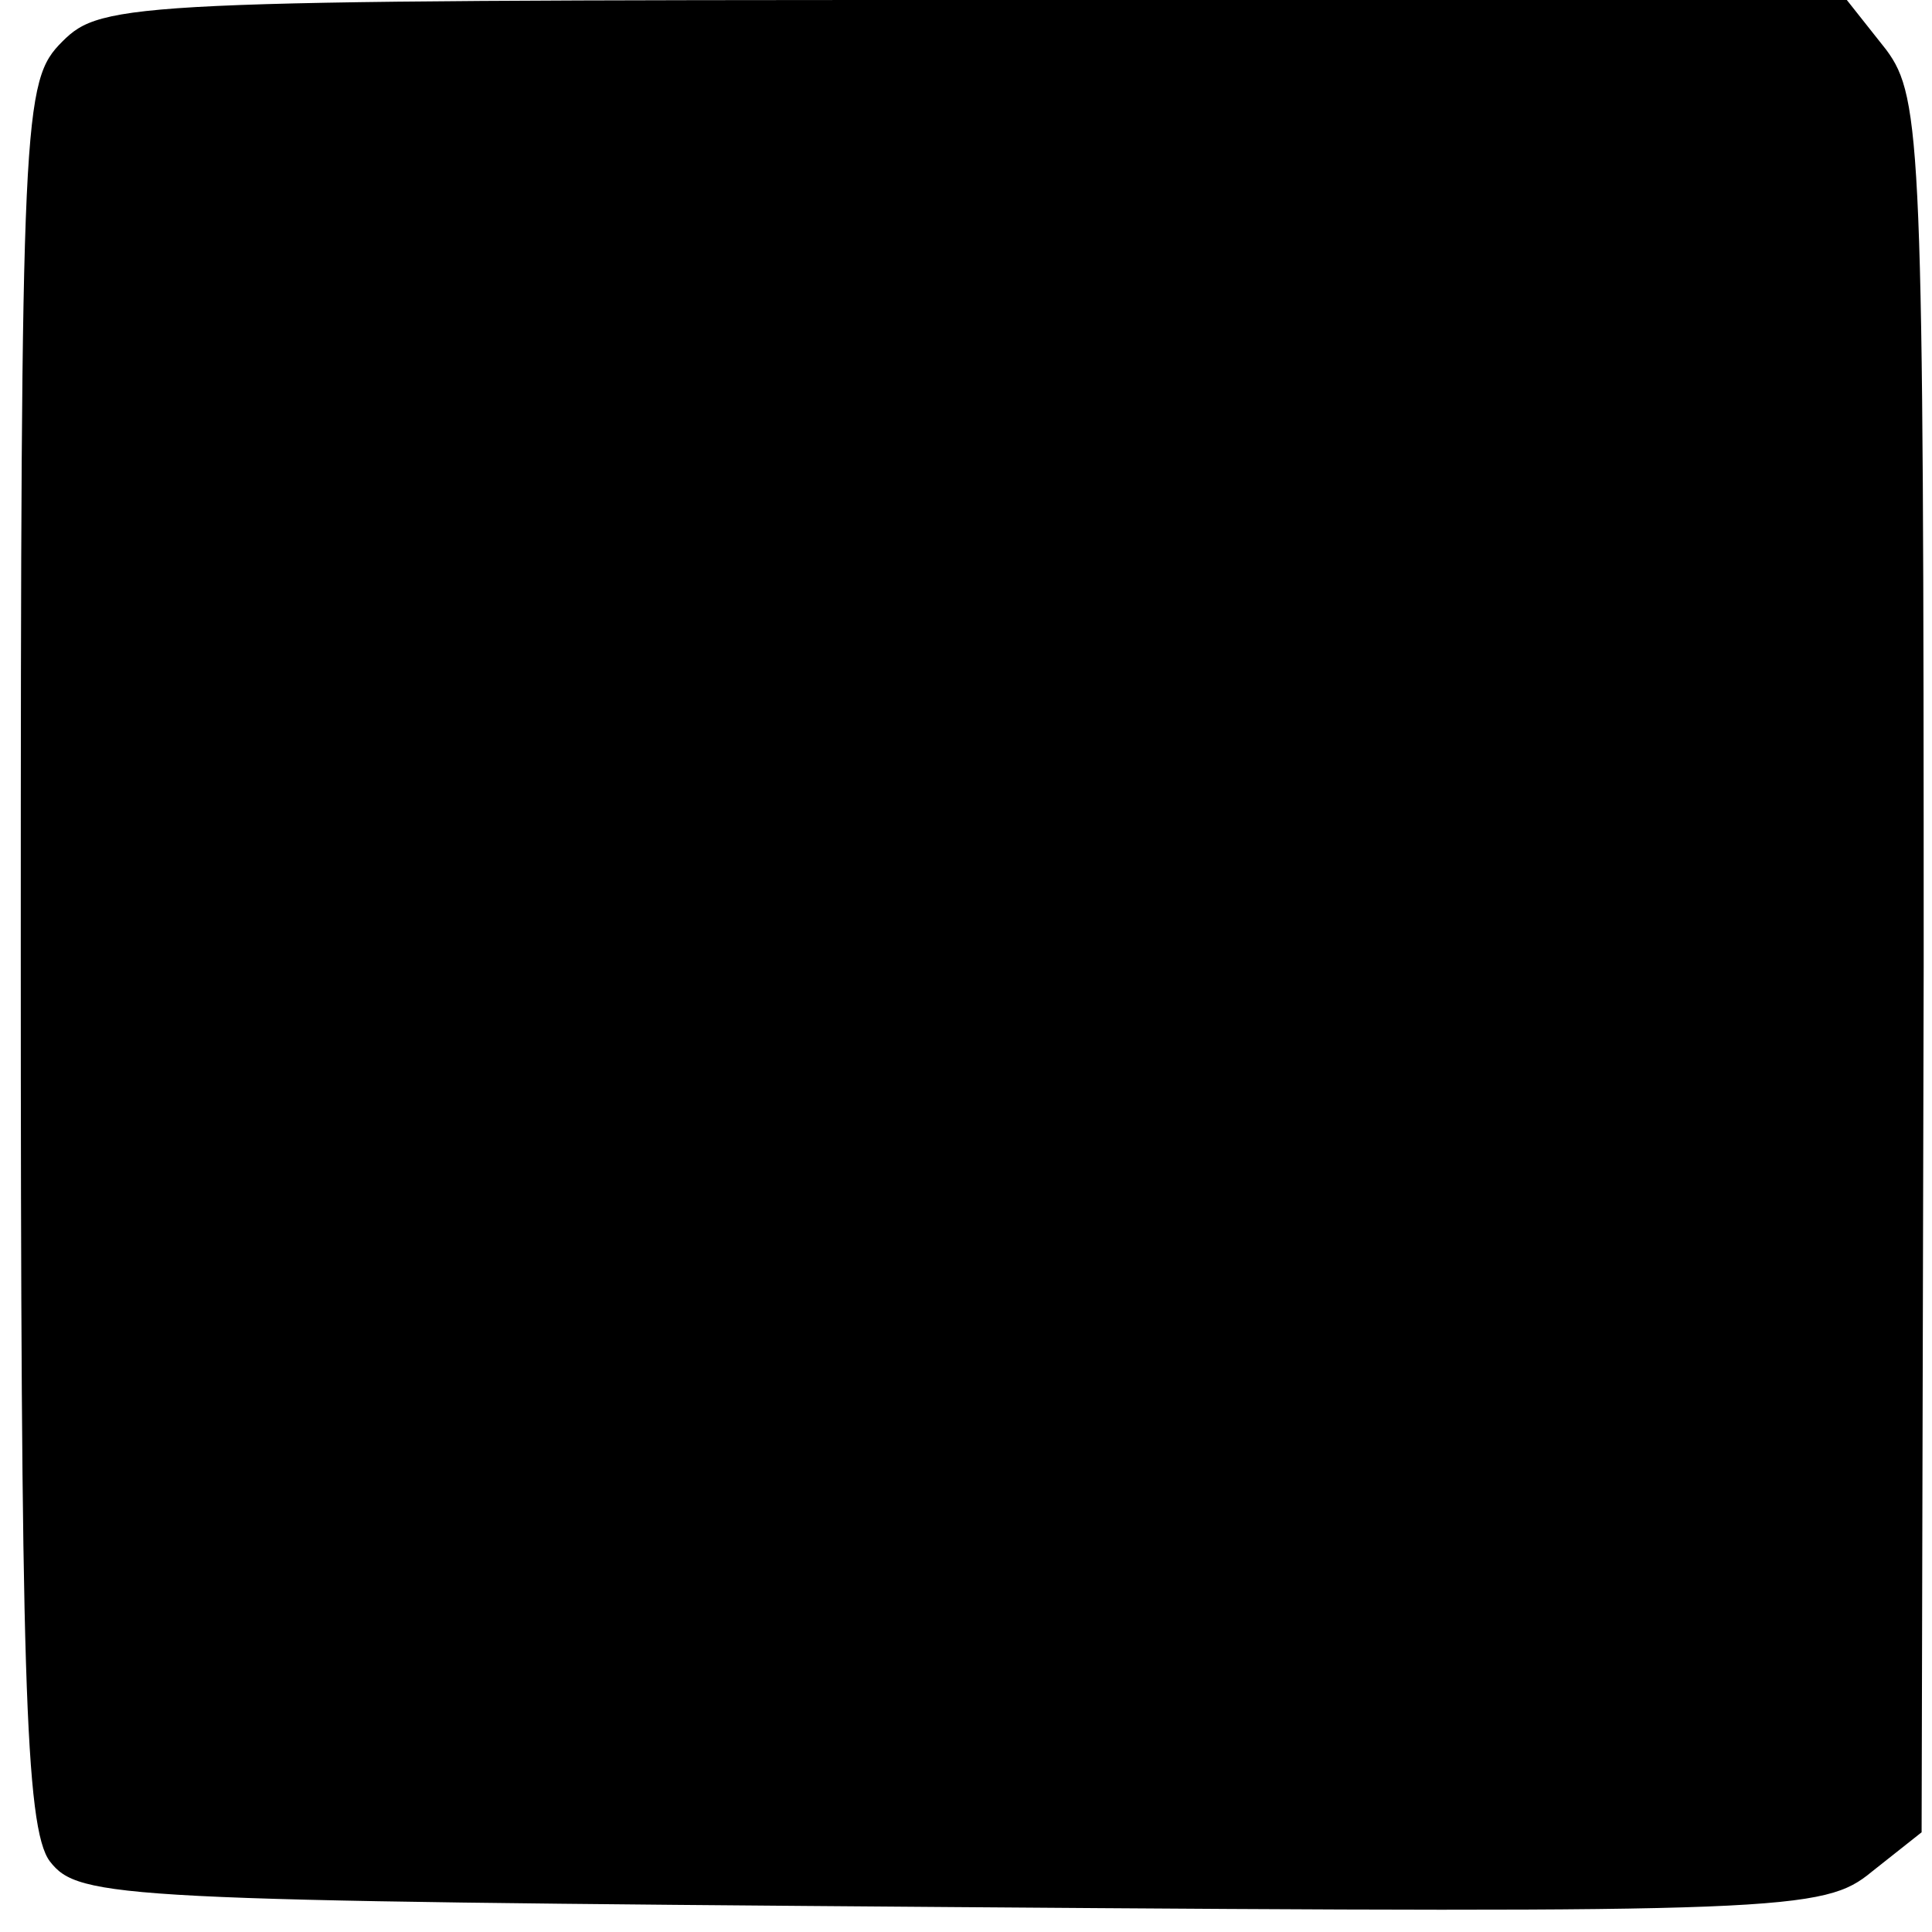 <?xml version="1.0" standalone="no"?>
<!DOCTYPE svg PUBLIC "-//W3C//DTD SVG 20010904//EN"
 "http://www.w3.org/TR/2001/REC-SVG-20010904/DTD/svg10.dtd">
<svg version="1.0" xmlns="http://www.w3.org/2000/svg"
 width="93pt" height="93pt" viewBox="0 0 93 93"
 preserveAspectRatio="xMidYMid meet">
<g transform="translate(0,93) scale(0.1,-0.1)"
fill="#000000" stroke="none">
<path d="M30 910 c-19 -19 -20 -33 -20 -438 0 -345 2 -422 14 -438 14 -18 32
-19 434 -22 402 -3 420 -2 443 17 l24 19 1 417 c0 395 -1 418 -18 441 l-19 24
-420 0 c-406 0 -420 -1 -439 -20z"/>
</g>
</svg>
